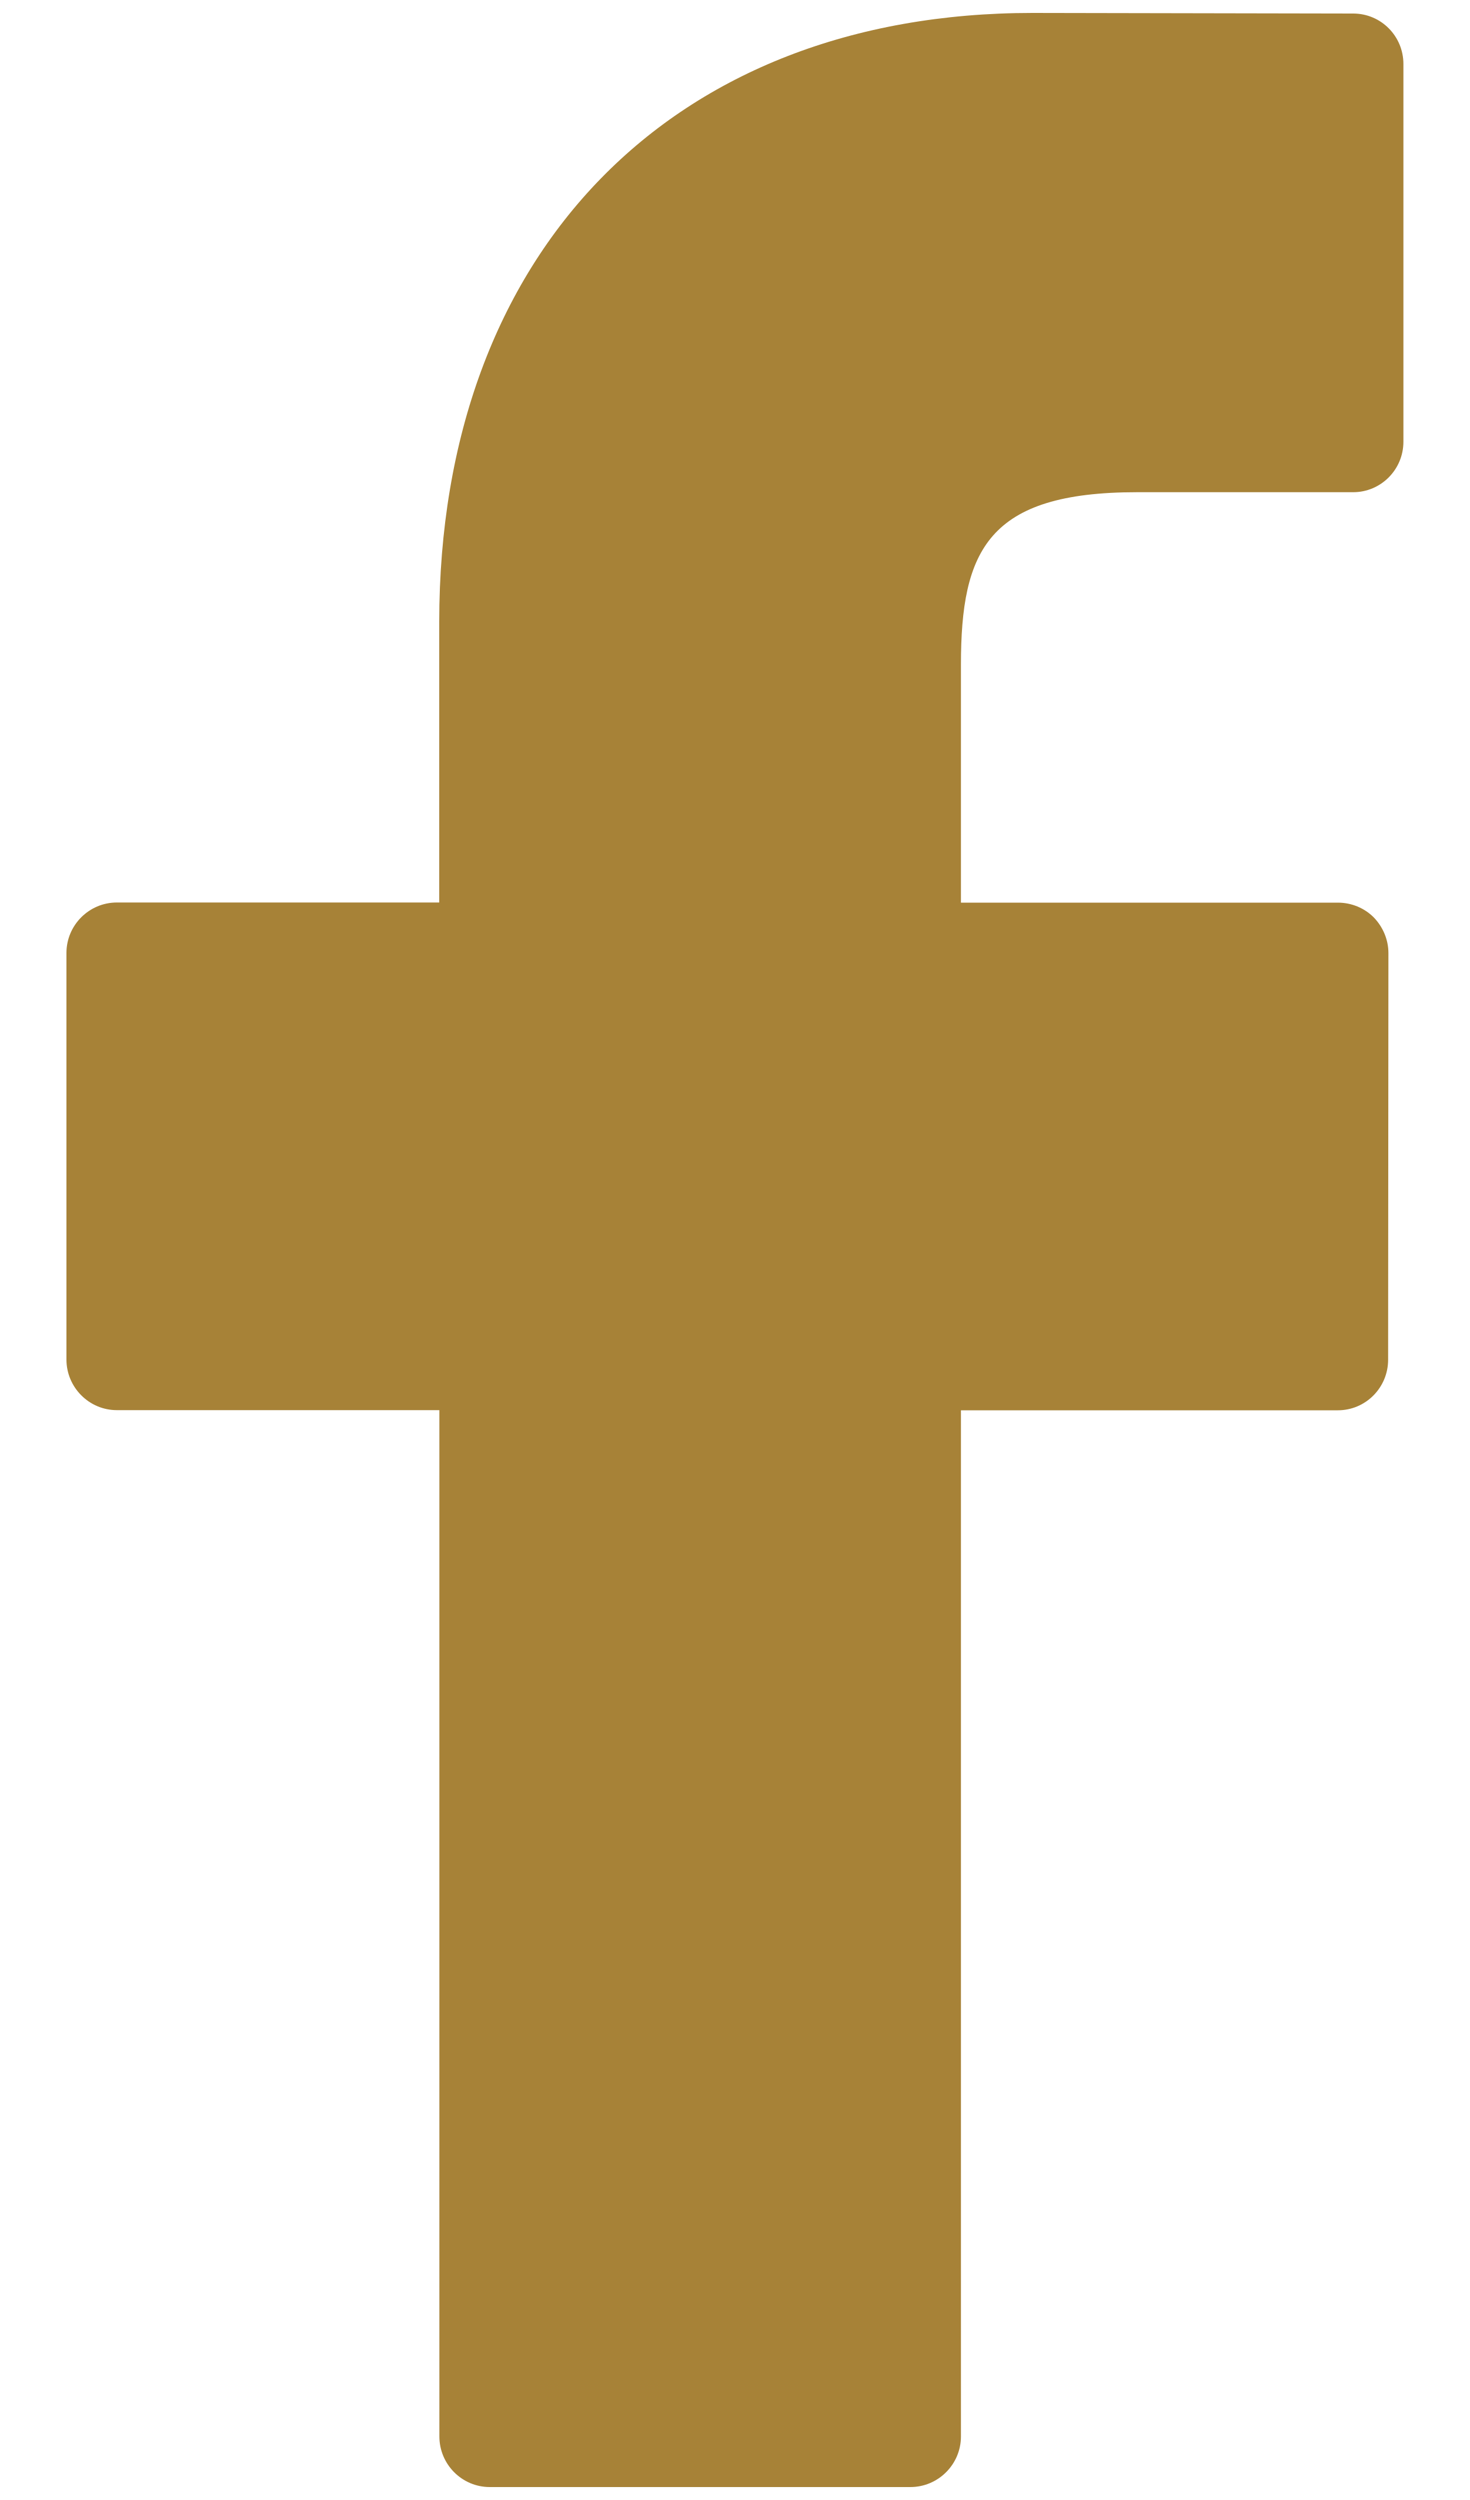 <?xml version="1.0" encoding="utf-8"?>
<!-- Generator: Adobe Illustrator 16.0.0, SVG Export Plug-In . SVG Version: 6.00 Build 0)  -->
<!DOCTYPE svg PUBLIC "-//W3C//DTD SVG 1.1//EN" "http://www.w3.org/Graphics/SVG/1.1/DTD/svg11.dtd">
<svg version="1.1" id="圖層_1" xmlns="http://www.w3.org/2000/svg" xmlns:xlink="http://www.w3.org/1999/xlink" x="0px" y="0px"
	 width="10px" height="17px" viewBox="0 0 10 17" enable-background="new 0 0 10 17" xml:space="preserve">
<path fill="#A78237" d="M9.205,0.092L7.023,0.088c-2.451,0-4.035,1.625-4.035,4.14v1.909H0.795c-0.189,0-0.343,0.154-0.343,0.343
	v2.765c0,0.189,0.154,0.344,0.343,0.344h2.194v6.979c0,0.189,0.153,0.344,0.343,0.344h2.861c0.189,0,0.344-0.154,0.344-0.344V9.59
	h2.564c0.189,0,0.342-0.154,0.342-0.344l0.002-2.765c0-0.091-0.037-0.178-0.1-0.243C9.281,6.174,9.193,6.138,9.102,6.138H6.537V4.52
	c0-0.778,0.184-1.173,1.197-1.173l1.471,0c0.189,0,0.342-0.154,0.342-0.343V0.435C9.547,0.246,9.395,0.092,9.205,0.092"/>
</svg>
